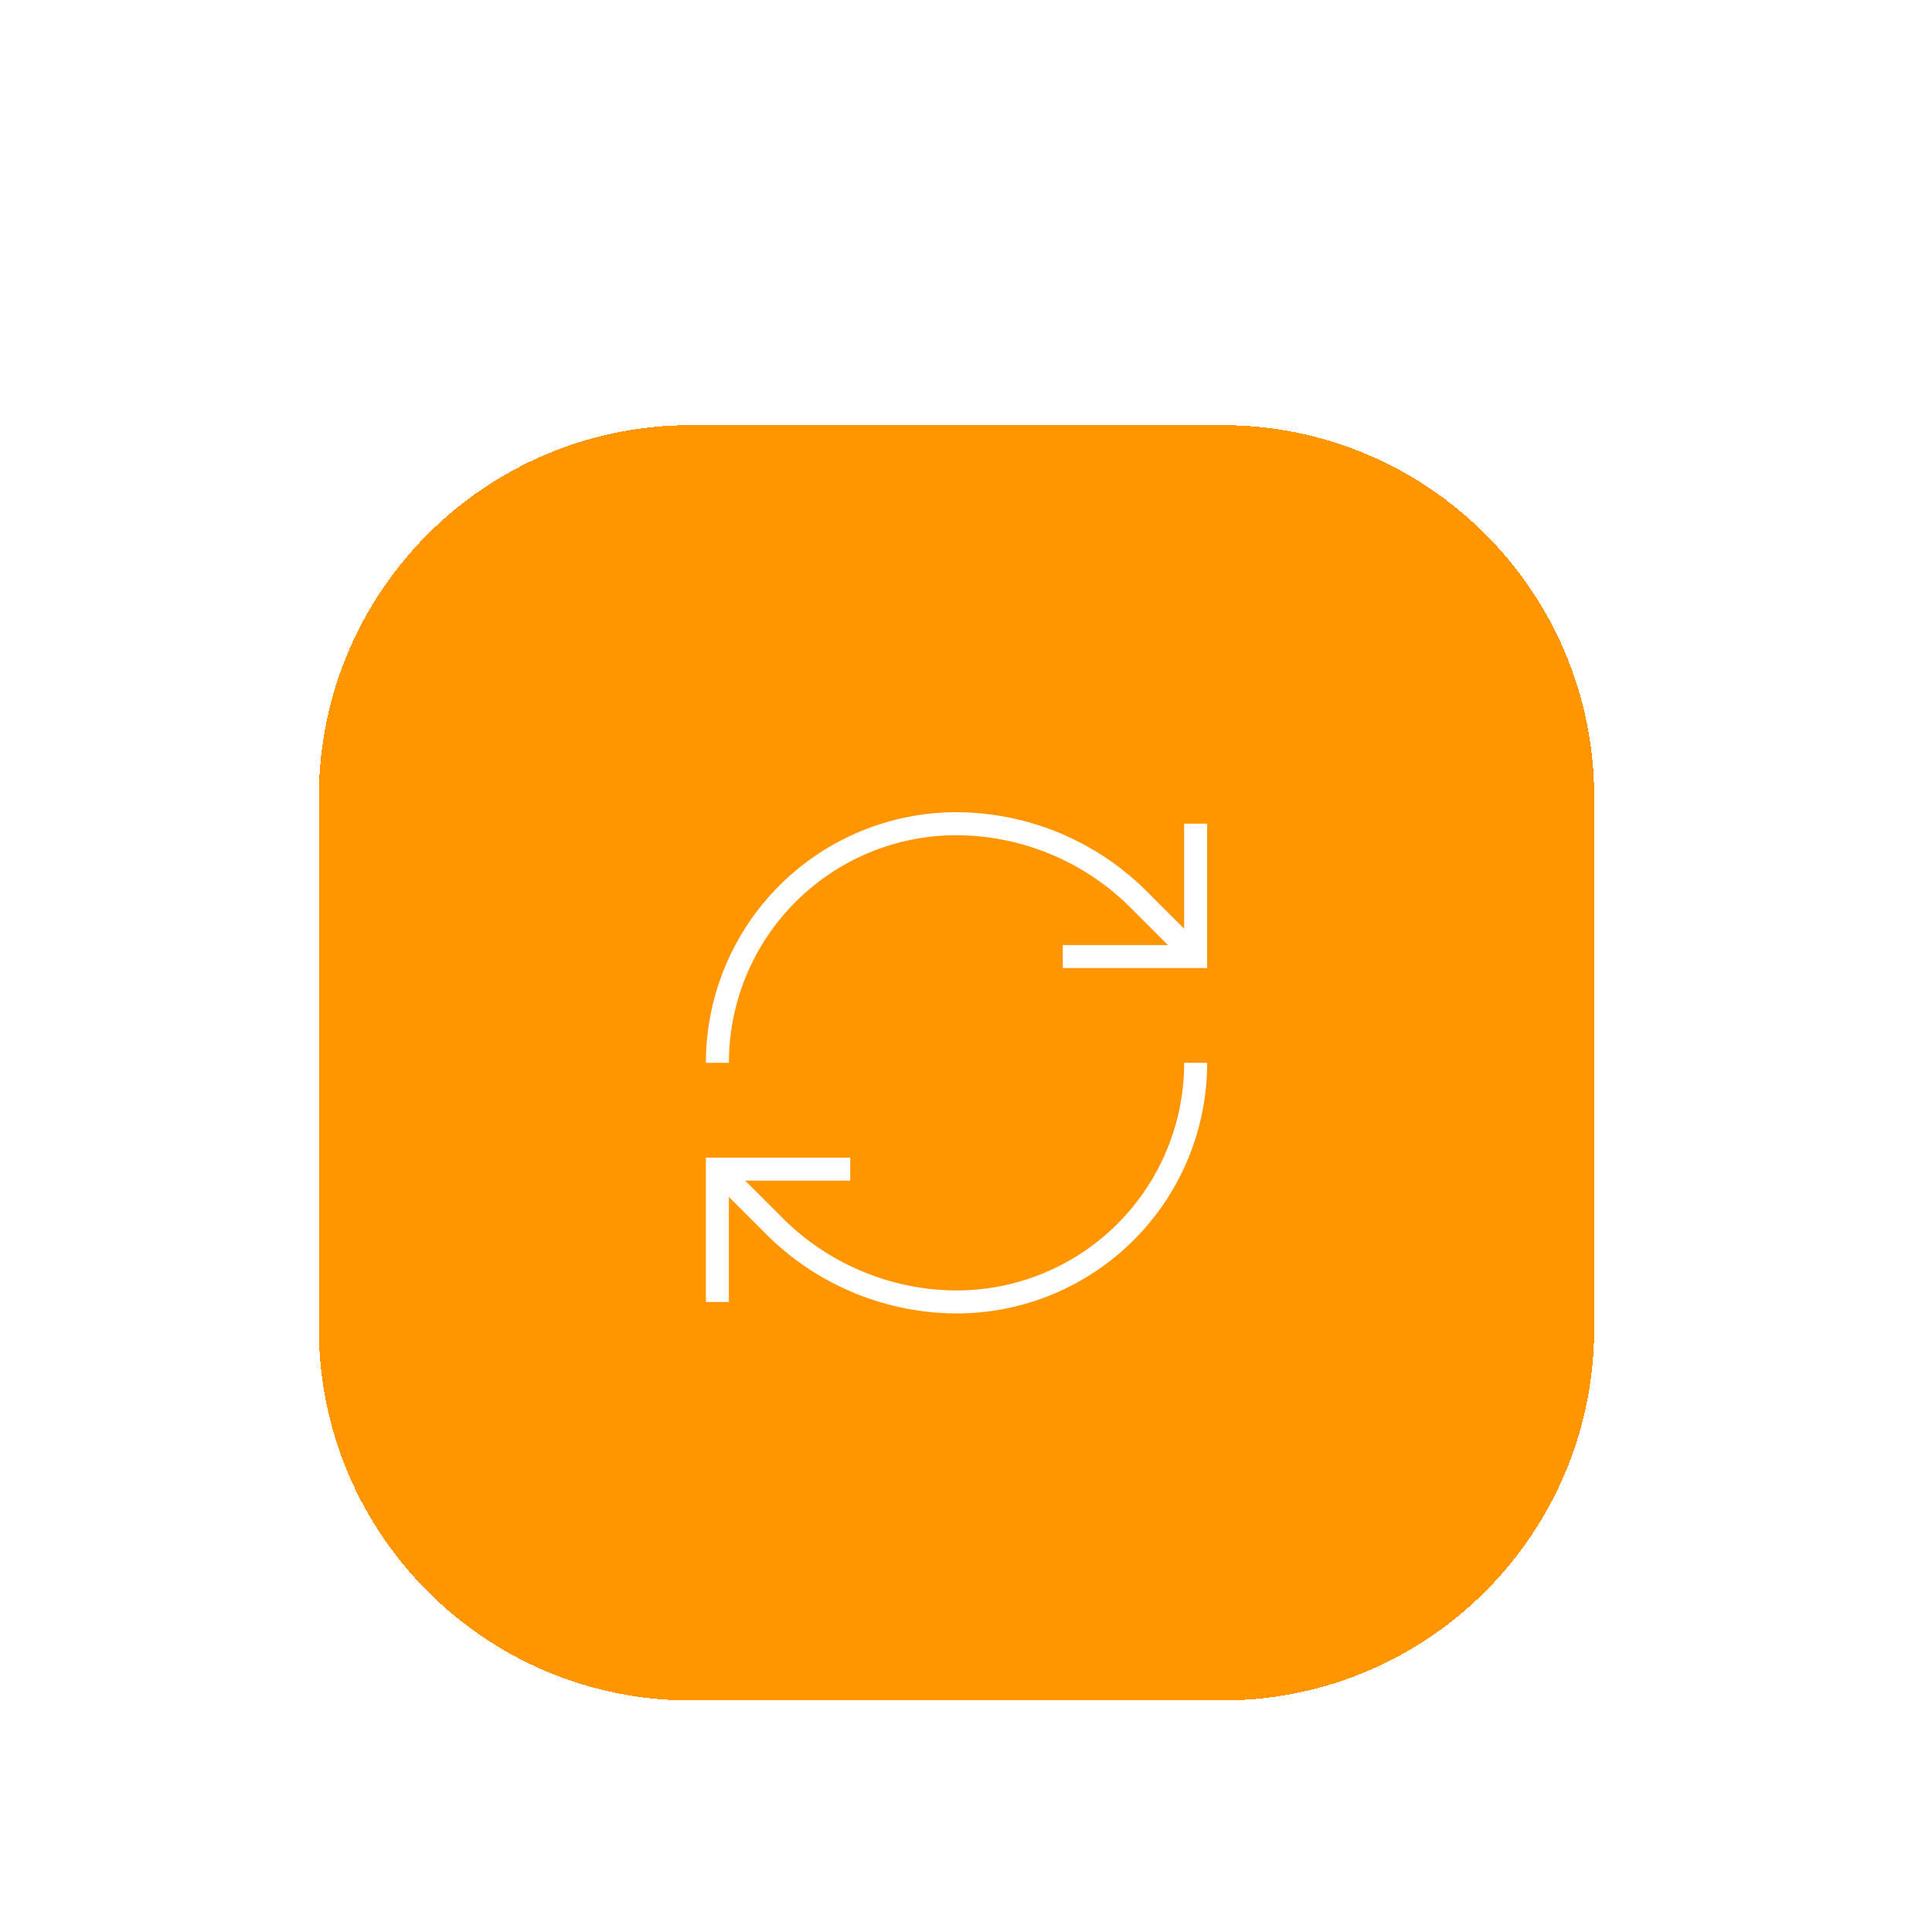 <svg width="84" height="84" viewBox="0 0 84 84" fill="none" xmlns="http://www.w3.org/2000/svg">
<g filter="url(#filter0_dd_338_11210)">
<path d="M13.863 18.484C13.863 9.552 21.104 2.311 30.037 2.311H53.141C62.074 2.311 69.314 9.552 69.314 18.484V41.589C69.314 50.521 62.074 57.762 53.141 57.762H30.037C21.104 57.762 13.863 50.521 13.863 41.589V18.484Z" fill="#FF9500" shape-rendering="crispEdges"/>
<path d="M31.191 30.037C31.191 27.28 32.287 24.635 34.237 22.685C36.187 20.735 38.831 19.64 41.589 19.64C44.495 19.651 47.285 20.785 49.375 22.805L51.986 25.416" stroke="white" strokeWidth="2.31" strokeLinecap="round" strokeLinejoin="round"/>
<path d="M51.985 19.64V25.416H46.209" stroke="white" strokeWidth="2.31" strokeLinecap="round" strokeLinejoin="round"/>
<path d="M51.986 30.037C51.986 32.794 50.89 35.439 48.94 37.389C46.99 39.338 44.346 40.434 41.589 40.434C38.682 40.423 35.892 39.289 33.802 37.268L31.191 34.658" stroke="white" strokeWidth="2.31" strokeLinecap="round" strokeLinejoin="round"/>
<path d="M36.968 34.658H31.191V40.434" stroke="white" strokeWidth="2.31" strokeLinecap="round" strokeLinejoin="round"/>
</g>
<defs>
<filter id="filter0_dd_338_11210" x="0" y="7.82013e-05" width="83.177" height="83.177" filterUnits="userSpaceOnUse" color-interpolation-filters="sRGB">
<feFlood flood-opacity="0" result="BackgroundImageFix"/>
<feColorMatrix in="SourceAlpha" type="matrix" values="0 0 0 0 0 0 0 0 0 0 0 0 0 0 0 0 0 0 127 0" result="hardAlpha"/>
<feMorphology radius="4.621" operator="erode" in="SourceAlpha" result="effect1_dropShadow_338_11210"/>
<feOffset dy="4.621"/>
<feGaussianBlur stdDeviation="3.466"/>
<feComposite in2="hardAlpha" operator="out"/>
<feColorMatrix type="matrix" values="0 0 0 0 0 0 0 0 0 0 0 0 0 0 0 0 0 0 0.1 0"/>
<feBlend mode="normal" in2="BackgroundImageFix" result="effect1_dropShadow_338_11210"/>
<feColorMatrix in="SourceAlpha" type="matrix" values="0 0 0 0 0 0 0 0 0 0 0 0 0 0 0 0 0 0 127 0" result="hardAlpha"/>
<feMorphology radius="3.466" operator="erode" in="SourceAlpha" result="effect2_dropShadow_338_11210"/>
<feOffset dy="11.552"/>
<feGaussianBlur stdDeviation="8.664"/>
<feComposite in2="hardAlpha" operator="out"/>
<feColorMatrix type="matrix" values="0 0 0 0 0 0 0 0 0 0 0 0 0 0 0 0 0 0 0.1 0"/>
<feBlend mode="normal" in2="effect1_dropShadow_338_11210" result="effect2_dropShadow_338_11210"/>
<feBlend mode="normal" in="SourceGraphic" in2="effect2_dropShadow_338_11210" result="shape"/>
</filter>
</defs>
</svg>
